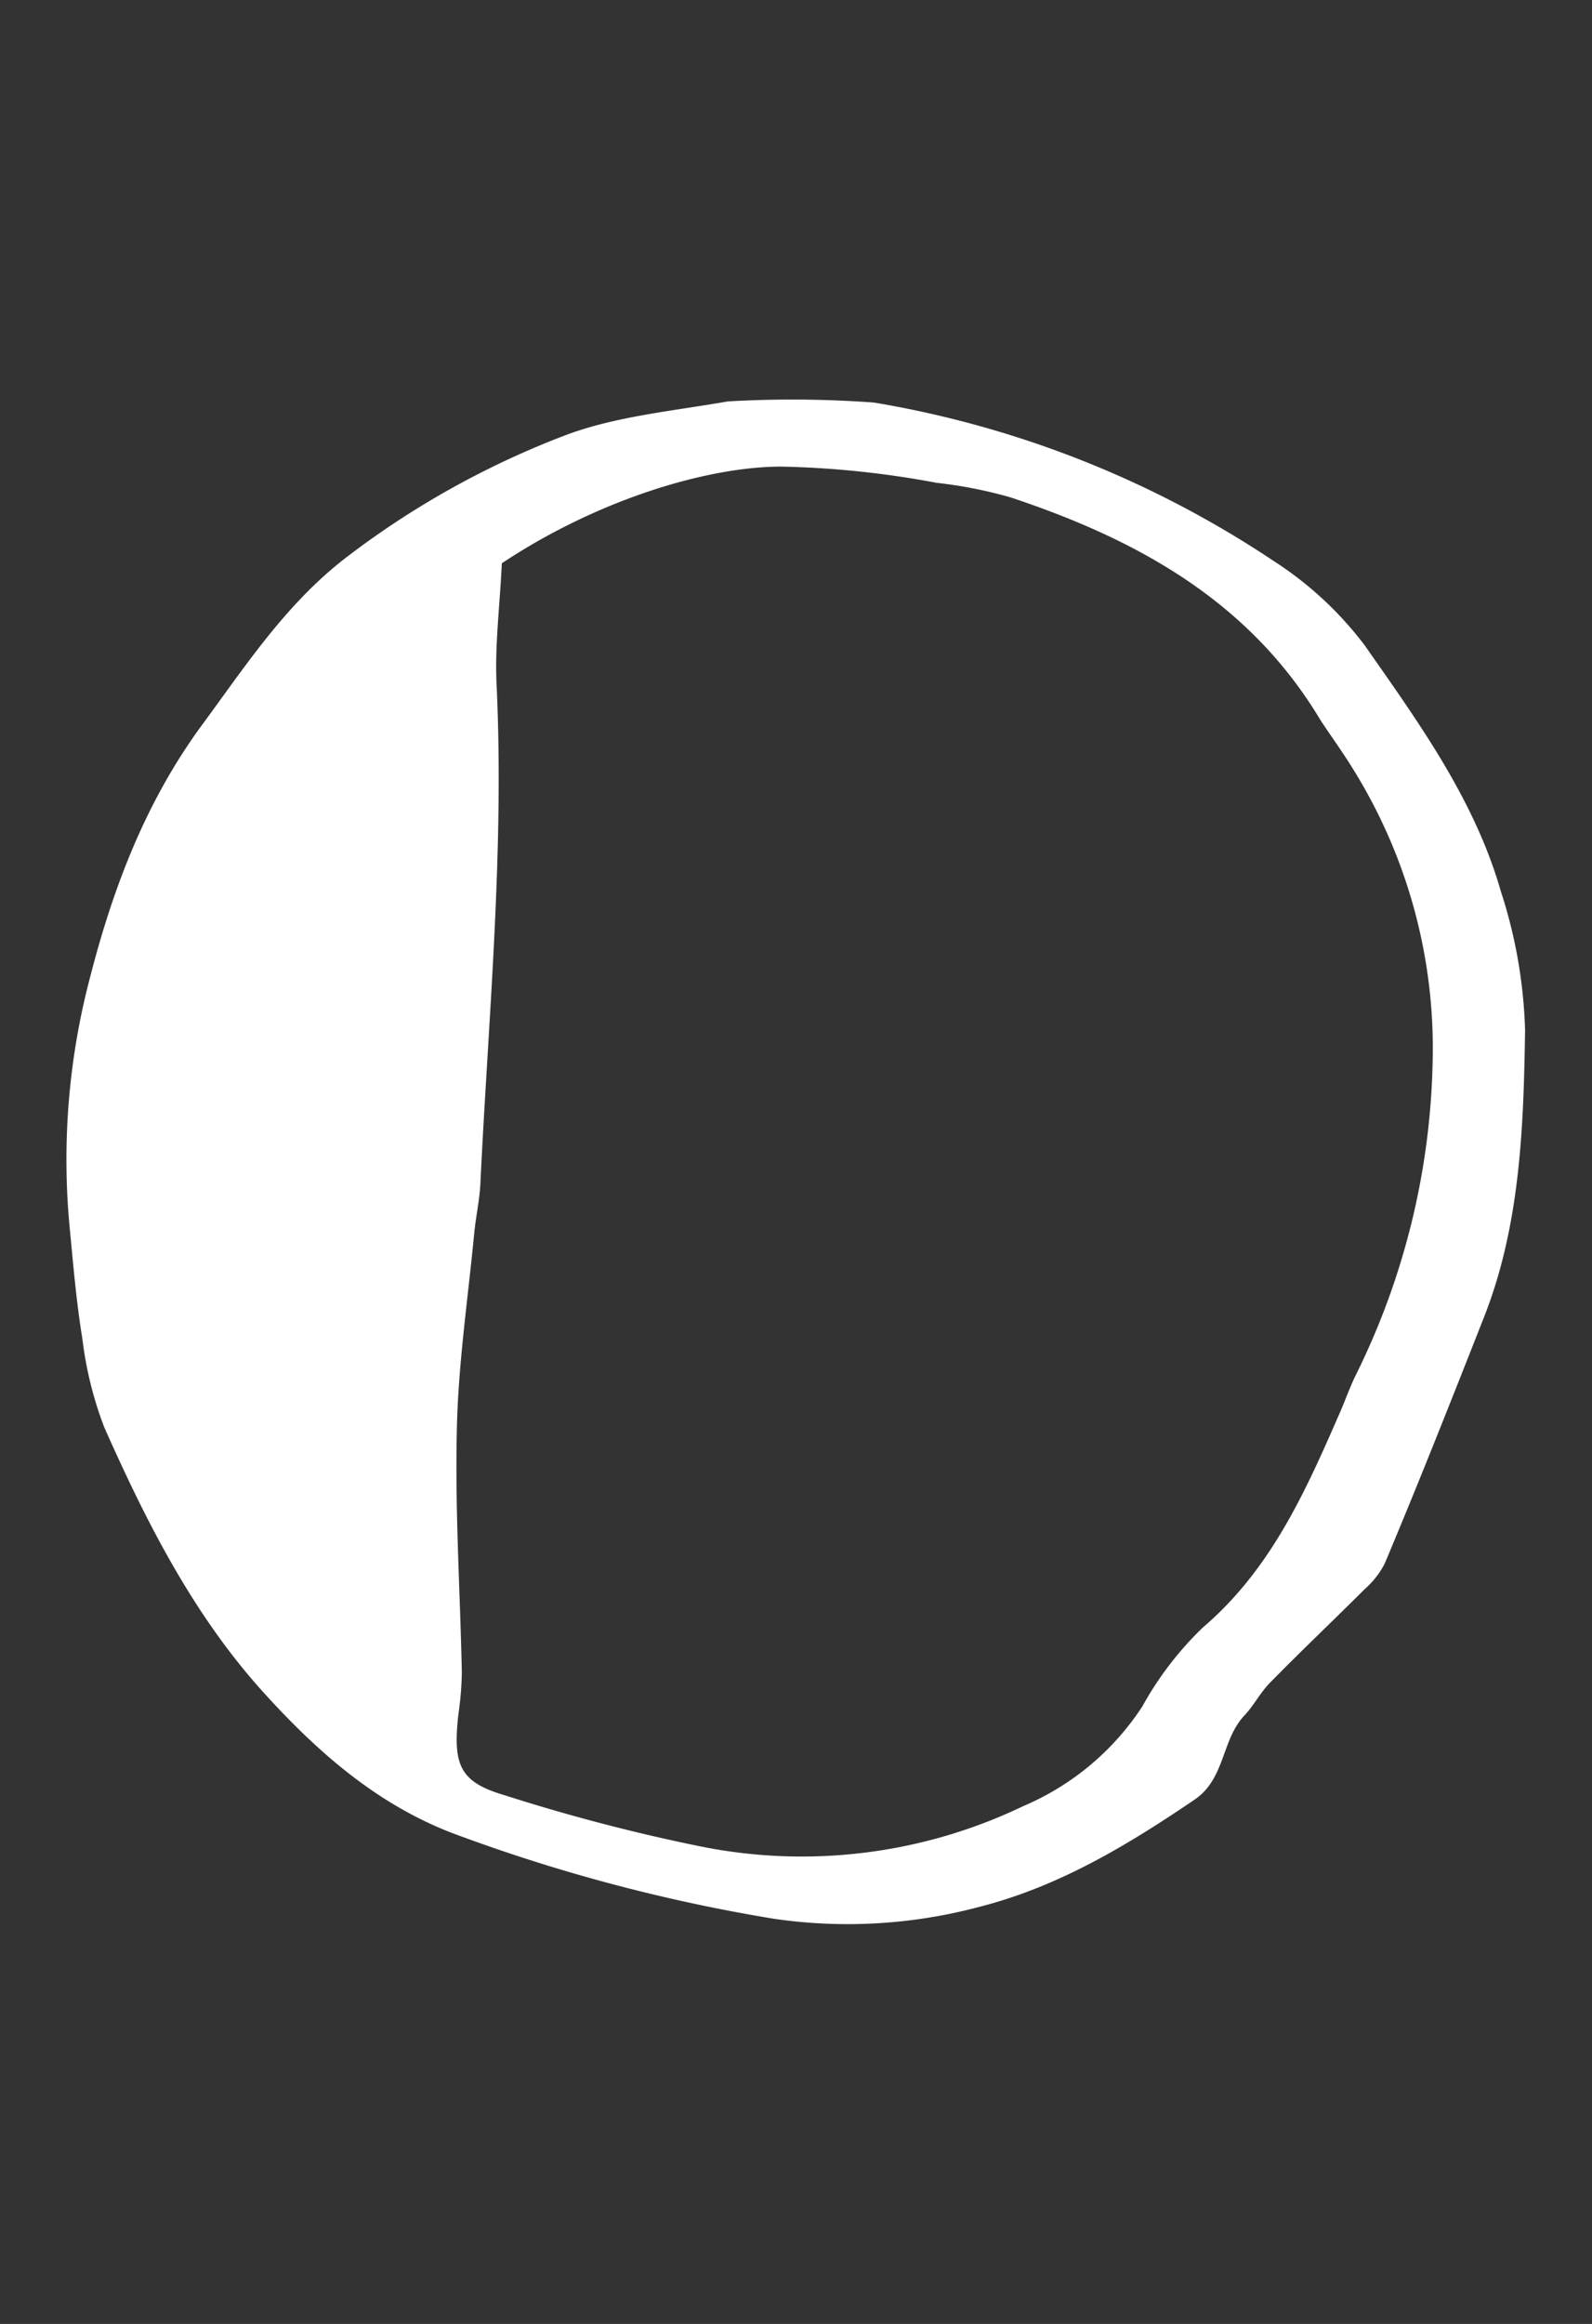 <svg id="Layer_1" data-name="Layer 1" xmlns="http://www.w3.org/2000/svg" xmlns:xlink="http://www.w3.org/1999/xlink" viewBox="0 0 98 143"><rect x="0" y="0" width="98" height="143" fill="#333333" stroke="none"/><defs><style>.cls-1{fill:none;}.cls-2{clip-path:url(#clip-path);}.cls-3{fill:#fff;}</style><clipPath id="clip-path"><rect class="cls-1" width="98" height="143"/></clipPath></defs><g class="cls-2"><path class="cls-3" d="M44.8,24.7a69,69,0,0,1,9,.07,63,63,0,0,1,24.59,9.74A21.8,21.8,0,0,1,84,39.7c3.31,4.73,6.77,9.49,8.39,15.15a30.28,30.28,0,0,1,1.49,8.53c-.09,6-.3,12-2.52,17.65-2,5.08-4,10.14-6.12,15.18A5.35,5.35,0,0,1,84,97.79c-1.93,1.93-3.91,3.8-5.82,5.75-.59.6-1,1.4-1.56,2-1.44,1.5-1.18,3.91-3.09,5.2-4.11,2.79-8.32,5.33-13.19,6.58a31.45,31.45,0,0,1-12.68.75A105.11,105.11,0,0,1,28.4,113c-5-1.77-8.82-5.14-12.26-8.95C11.86,99.29,9,93.63,6.42,87.83a22.74,22.74,0,0,1-1.35-5.46c-.36-2.19-.55-4.41-.76-6.62A44,44,0,0,1,5.58,60C7,54.5,9,49.33,12.34,44.74c2.74-3.71,5.24-7.58,9-10.46a53.43,53.43,0,0,1,13.39-7.47C37.83,25.62,41.45,25.29,44.8,24.7Zm-13.91,10c-.13,2.69-.44,5.08-.32,7.45.48,10.27-.51,20.48-1,30.71-.05,1-.28,2-.38,3.05-.39,4.07-1,8.14-1.07,12.21-.11,4.93.21,9.87.31,14.8a19.93,19.93,0,0,1-.21,2.55c-.36,3.16.09,4.19,2.86,5A114.27,114.27,0,0,0,43,113.59a31.52,31.52,0,0,0,20-2.46A16.41,16.41,0,0,0,70.32,105a20.39,20.39,0,0,1,3.73-4.86c4.2-3.59,6.32-8.38,8.44-13.24.34-.78.62-1.59,1-2.35a45.39,45.39,0,0,0,4.7-19.23,32.5,32.5,0,0,0-4.9-18c-.61-1-1.34-2-2-3C76.92,37,70,33.19,62.19,30.6a27.5,27.5,0,0,0-4.53-.89,57.78,57.78,0,0,0-9.63-1C43.44,28.74,36.77,30.76,30.89,34.66Z"/></g></svg>